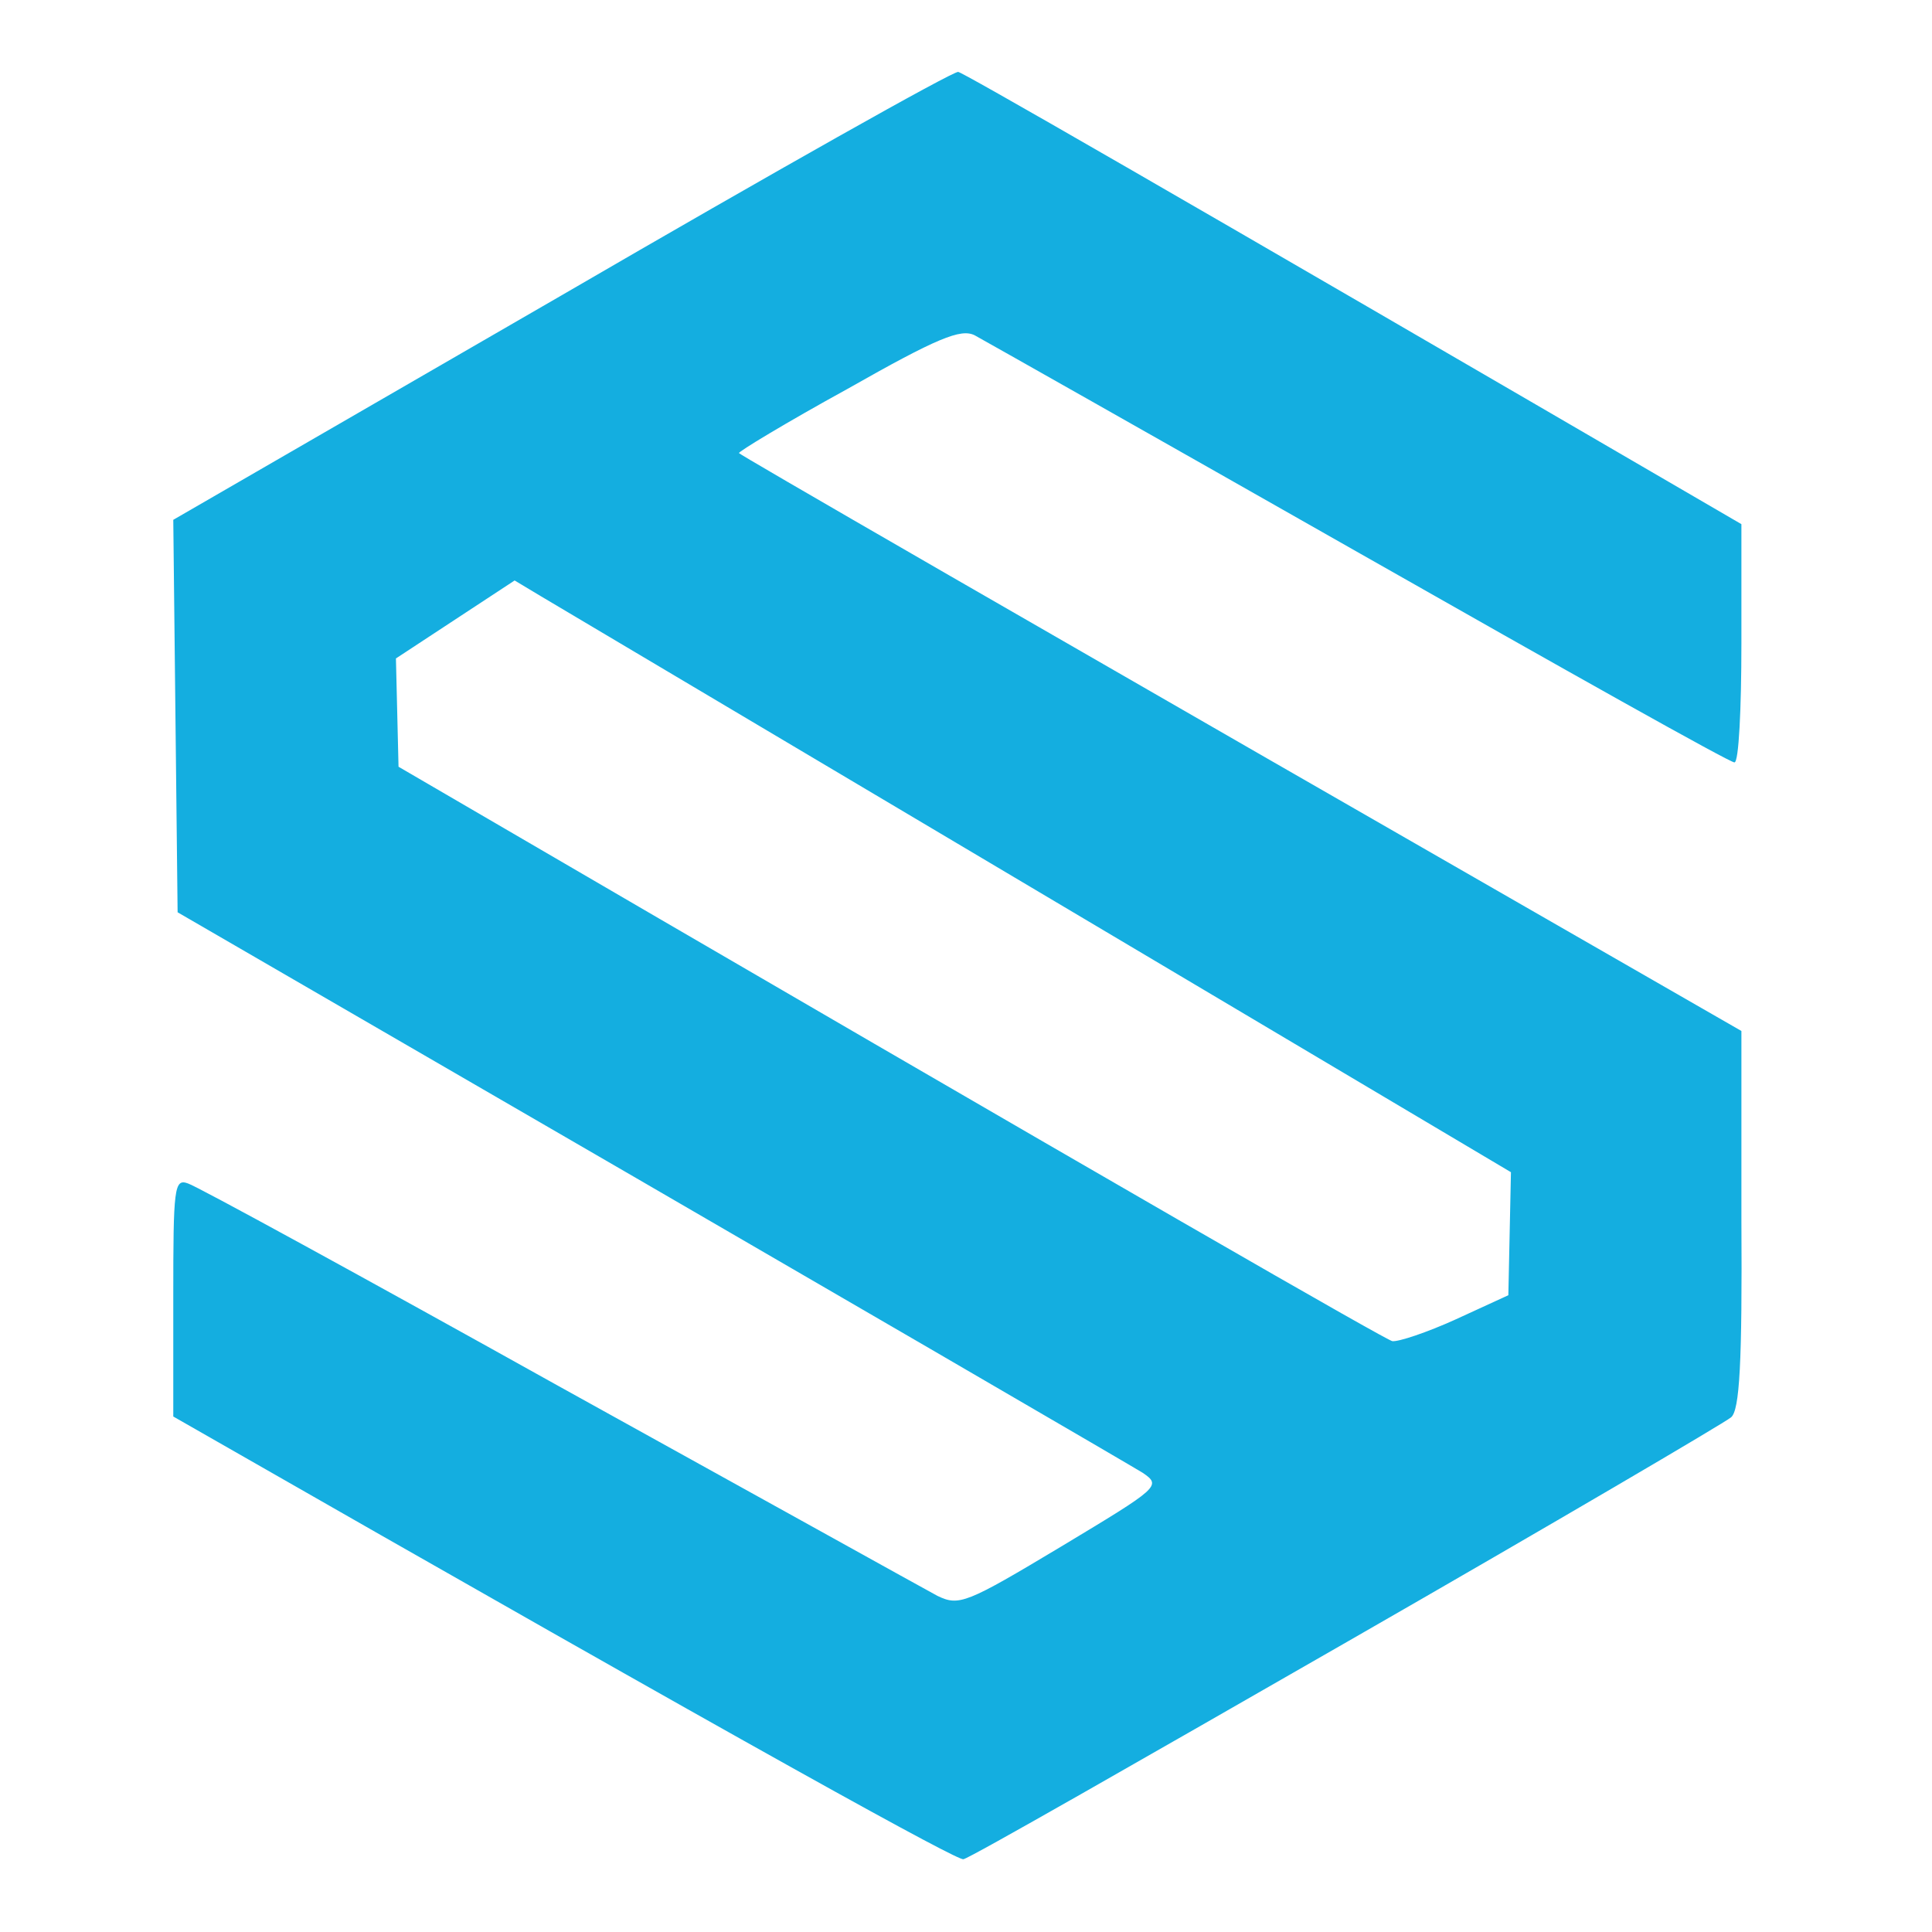 <svg xmlns="http://www.w3.org/2000/svg" version="1.1" xmlns:xlink="http://www.w3.org/1999/xlink" xmlns:svgjs="http://svgjs.dev/svgjs" width="223" height="223"><svg version="1.2" xmlns="http://www.w3.org/2000/svg" viewBox="0 0 223 223" width="223" height="223">
	<title>maybe_real_vector-svg</title>
	<style>
		.s0 { fill: #14aee0 } 
	</style>
	<path id="SvgjsPath1002" fill-rule="evenodd" class="s0" d="m110.6 8.3c0.6 0.1 21.2 11.9 90.4 52.2v13.8c0 7.5-0.3 13.7-0.8 13.7-0.4 0.1-19.8-10.8-43.2-24.1-23.4-13.3-43.4-24.6-44.5-25.2-1.6-0.8-4.3 0.3-14.7 6.2-7.1 3.9-12.7 7.3-12.5 7.4 0.1 0.2 26.2 15.3 115.7 66.7v21.7c0.1 16.6-0.2 22.1-1.2 22.9-0.7 0.6-20.6 12.3-44.3 25.9-23.7 13.6-43.6 25-44.3 25.1-0.6 0.2-21.5-11.2-91.2-51.1v-13.8c0-12.6 0.1-13.7 1.7-13.1 1 0.3 20.2 10.8 42.8 23.4 22.6 12.5 42.2 23.4 43.7 24.2 2.5 1.2 3.3 0.9 14.3-5.7 11.3-6.8 11.6-7 9.4-8.5-1.3-0.8-26.8-15.7-111.4-64.7l-0.5-45.3 44.8-25.9c24.6-14.3 45.2-25.9 45.8-25.8zm-64.9 67.7l0.3 12.5c87.8 51.2 113.9 66.1 114.7 66.3 0.7 0.1 4-1 7.3-2.5l6.1-2.8 0.3-14.2c-84.4-50.1-110.3-65.5-112-66.5l-3-1.8z"></path>
</svg><style>@media (prefers-color-scheme: light) { :root { filter: contrast(1) brightness(1); } }
@media (prefers-color-scheme: dark) { :root { filter: none; } }
</style></svg>